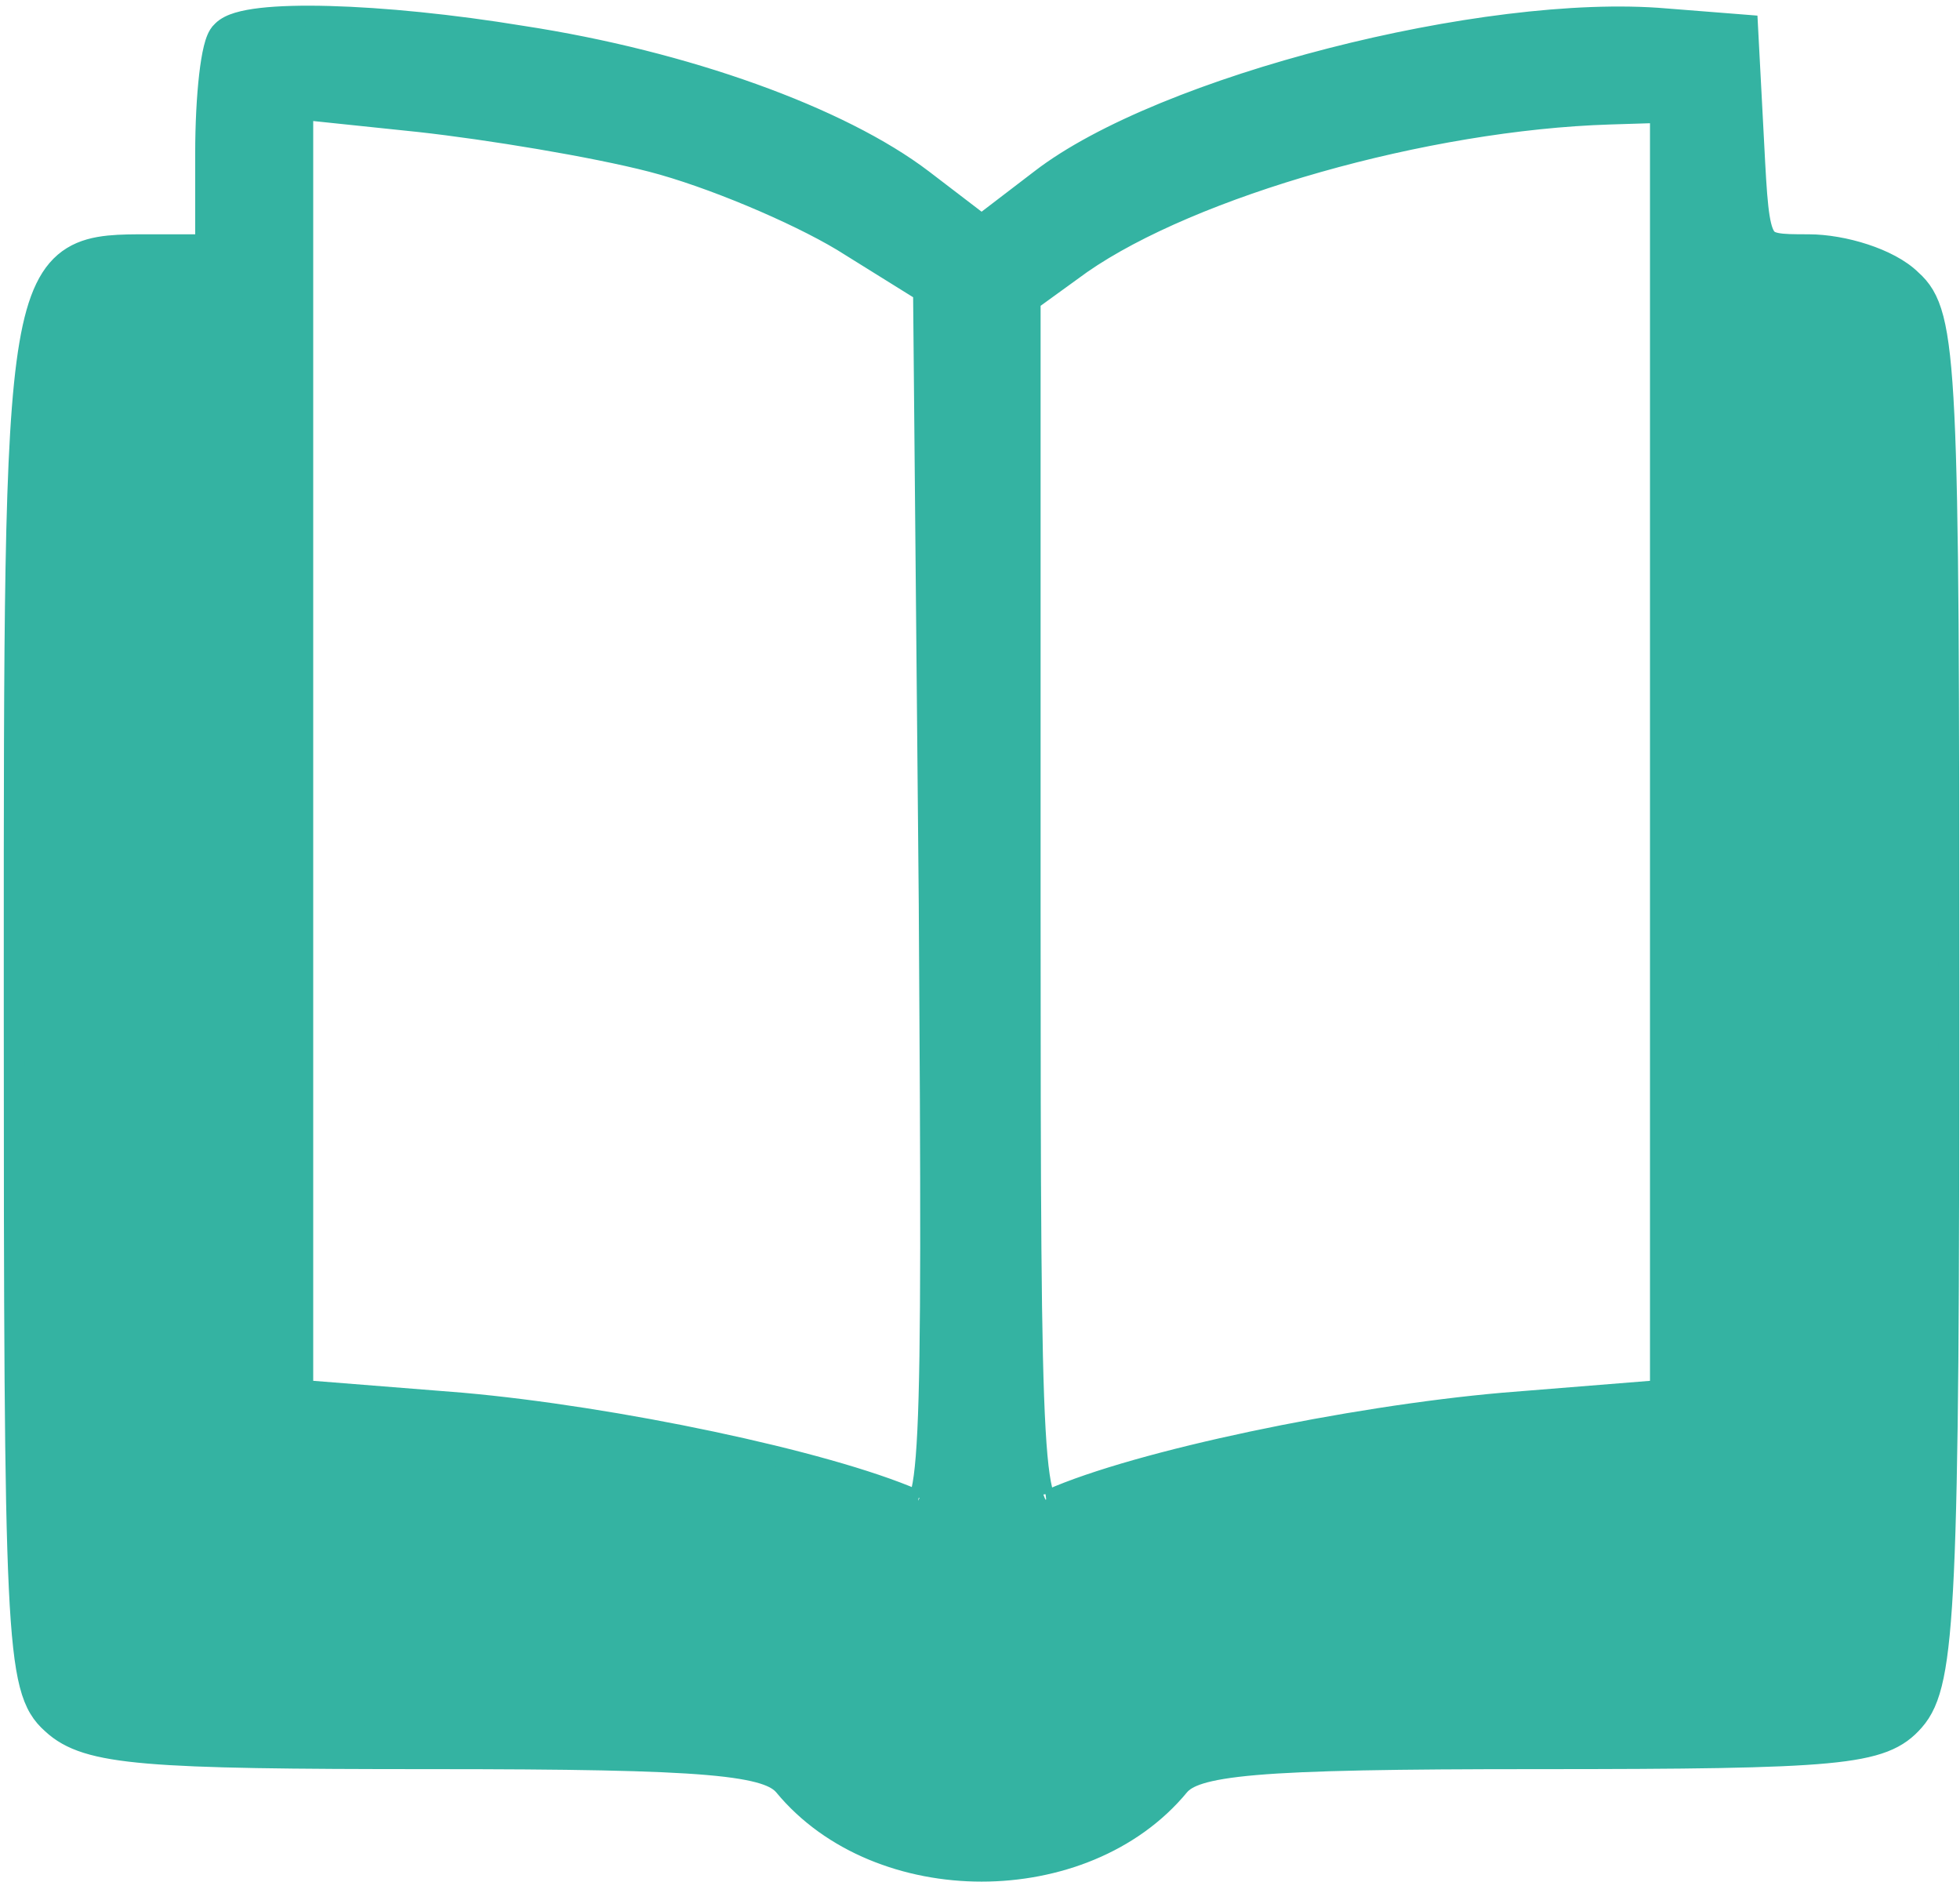 <svg xmlns="http://www.w3.org/2000/svg" width="276" height="265" viewBox="0 0 276 265" fill="none"><path d="M246.963 20.193L246.963 20.194C247.166 24.122 247.316 27.002 247.554 29.147C247.797 31.332 248.113 32.523 248.517 33.212C248.835 33.754 249.24 34.049 250.121 34.23C251.129 34.437 252.518 34.445 254.671 34.445C257.14 34.445 259.99 34.949 262.573 35.798C265.11 36.632 267.565 37.856 269.147 39.421C270.511 40.634 271.521 42.074 272.252 44.906C272.962 47.657 273.429 51.798 273.75 58.476C274.392 71.863 274.459 95.899 274.459 140.489C274.459 183.198 274.325 207.295 273.683 221.286C273.362 228.273 272.912 232.817 272.268 235.927C271.617 239.071 270.745 240.867 269.514 242.263C268.436 243.495 267.202 244.487 265.248 245.239C263.356 245.968 260.832 246.455 257.199 246.796C249.938 247.478 237.796 247.611 216.395 247.611C196.299 247.611 184.234 247.814 176.828 248.448C169.301 249.093 167.078 250.167 166.03 251.401C159.358 259.486 148.73 263.447 138.225 263.447C127.72 263.447 117.092 259.486 110.42 251.401C109.37 250.165 107.145 249.092 99.689 248.448C92.35 247.814 80.421 247.611 60.595 247.611C40.535 247.611 28.47 247.478 20.881 246.831C13.329 246.188 9.858 245.019 7.321 242.649C5.948 241.434 4.932 239.993 4.198 237.15C3.488 234.398 3.021 230.258 2.701 223.58C2.058 210.193 1.991 186.157 1.991 141.567C1.991 140.017 1.991 138.489 1.991 136.984C1.99 112.586 1.99 94.058 2.236 80C2.497 65.097 3.036 55.122 4.168 48.462C5.292 41.858 7.063 38.08 10.192 36.16C11.729 35.216 13.465 34.805 15.323 34.614C17.009 34.442 18.907 34.443 20.949 34.444C21.135 34.444 21.322 34.445 21.51 34.445H28.946V21.617C28.946 17.532 29.15 13.634 29.495 10.635C29.667 9.141 29.878 7.834 30.126 6.826C30.25 6.325 30.392 5.858 30.561 5.465C30.692 5.159 30.912 4.716 31.29 4.381C31.87 3.788 32.712 3.431 33.521 3.187C34.423 2.916 35.529 2.716 36.784 2.571C39.297 2.282 42.575 2.199 46.348 2.301C53.903 2.505 63.603 3.456 73.491 5.081C96.516 8.604 118.35 16.475 129.945 25.309L129.947 25.31L138.225 31.641L146.497 25.316C146.497 25.315 146.498 25.314 146.499 25.314C155.099 18.657 170.836 12.467 187.426 8.209C204.042 3.945 221.807 1.546 234.573 2.642C234.575 2.643 234.577 2.643 234.579 2.643L244.812 3.451L246.087 3.552L246.154 4.829L246.963 20.193ZM42.646 15.42V105.447V195.747L65.023 197.527L65.037 197.528C75.754 198.477 88.549 200.509 100.218 202.978C111.86 205.442 122.493 208.364 128.834 211.121L128.837 211.122C129.057 211.218 129.197 211.262 129.277 211.282C129.316 211.223 129.372 211.124 129.438 210.969C129.669 210.43 129.91 209.483 130.122 207.892C130.331 206.325 130.502 204.225 130.636 201.438C131.172 190.269 131.106 168.556 130.836 127.29L130.035 41.032L118.606 33.92C118.603 33.918 118.599 33.916 118.596 33.914C111.977 29.945 99.985 24.881 91.768 22.761C83.504 20.628 68.757 18.212 59.093 17.138C59.09 17.138 59.088 17.138 59.086 17.137L42.646 15.42ZM129.209 211.366C129.209 211.367 129.213 211.364 129.222 211.354C129.213 211.361 129.208 211.366 129.209 211.366ZM233.804 15.845L226.683 16.067L226.683 16.067C213.75 16.468 199.045 19.004 185.592 22.819C172.126 26.638 160.041 31.702 152.277 37.094L145.075 42.309V128.09C145.075 168.683 145.143 190.191 145.78 201.324C145.939 204.101 146.132 206.201 146.363 207.774C146.597 209.369 146.857 210.328 147.106 210.881C147.214 211.118 147.297 211.234 147.343 211.286C147.41 211.278 147.575 211.247 147.895 211.116C154.11 208.358 164.671 205.439 176.3 202.978C187.97 200.509 200.833 198.477 211.685 197.528L211.695 197.527L233.804 195.748V105.717V15.845ZM147.385 211.323C147.385 211.323 147.38 211.318 147.368 211.312C147.379 211.321 147.384 211.324 147.385 211.323ZM29.485 126.756L29.485 126.752L28.956 48.145H23.667C21.971 48.145 20.282 48.511 18.989 49.069C18.343 49.348 17.838 49.657 17.488 49.956C17.127 50.264 17.012 50.49 16.983 50.59L16.946 50.721L16.939 50.735C16.924 50.815 16.905 50.942 16.885 51.125C16.843 51.499 16.8 52.031 16.759 52.726C16.676 54.111 16.601 56.072 16.533 58.552C16.399 63.507 16.298 70.488 16.23 78.976C16.096 95.948 16.096 118.919 16.23 143.713C16.23 143.714 16.23 143.715 16.23 143.715L17.026 232.588L63.846 233.372L63.854 233.372L112.095 233.911L112.638 233.917L113.044 234.276L122.209 242.363L122.211 242.365C128.002 247.497 133.195 249.882 138.225 249.882C143.255 249.882 148.449 247.497 154.239 242.365L154.242 242.363L163.406 234.276L163.813 233.917L164.355 233.911L212.596 233.372L212.605 233.372L259.411 232.588V141.028V49.339L253.437 48.675L253.431 48.675L247.493 48.038L246.965 126.752L246.965 126.756L246.156 207.082L246.143 208.424L244.805 208.523L219.209 210.409C219.207 210.409 219.205 210.409 219.203 210.409C186.375 213.1 170.416 216.318 153.139 224.557L153.126 224.564L153.113 224.57L138.827 231.039L138.219 231.314L137.614 231.034L123.597 224.565L123.588 224.561C106.037 216.317 90.073 213.1 57.247 210.409C57.245 210.409 57.243 210.409 57.241 210.409L31.646 208.523L30.308 208.424L30.294 207.082L29.485 126.756ZM16.953 50.669C16.953 50.668 16.952 50.672 16.95 50.682C16.952 50.674 16.953 50.669 16.953 50.669Z" fill="#34B3A2" stroke="#34B3A2" stroke-width="2.918"></path><path d="M11.874 44.557L34.421 41.953V201.6L136.785 221.688L197.726 209.428L237.528 201.6L245.727 41.953L262.944 48.731V240.128L187.813 245.428L136.785 252.649L26.278 240.128L11.874 229.089V44.557Z" fill="#34B3A2"></path></svg>